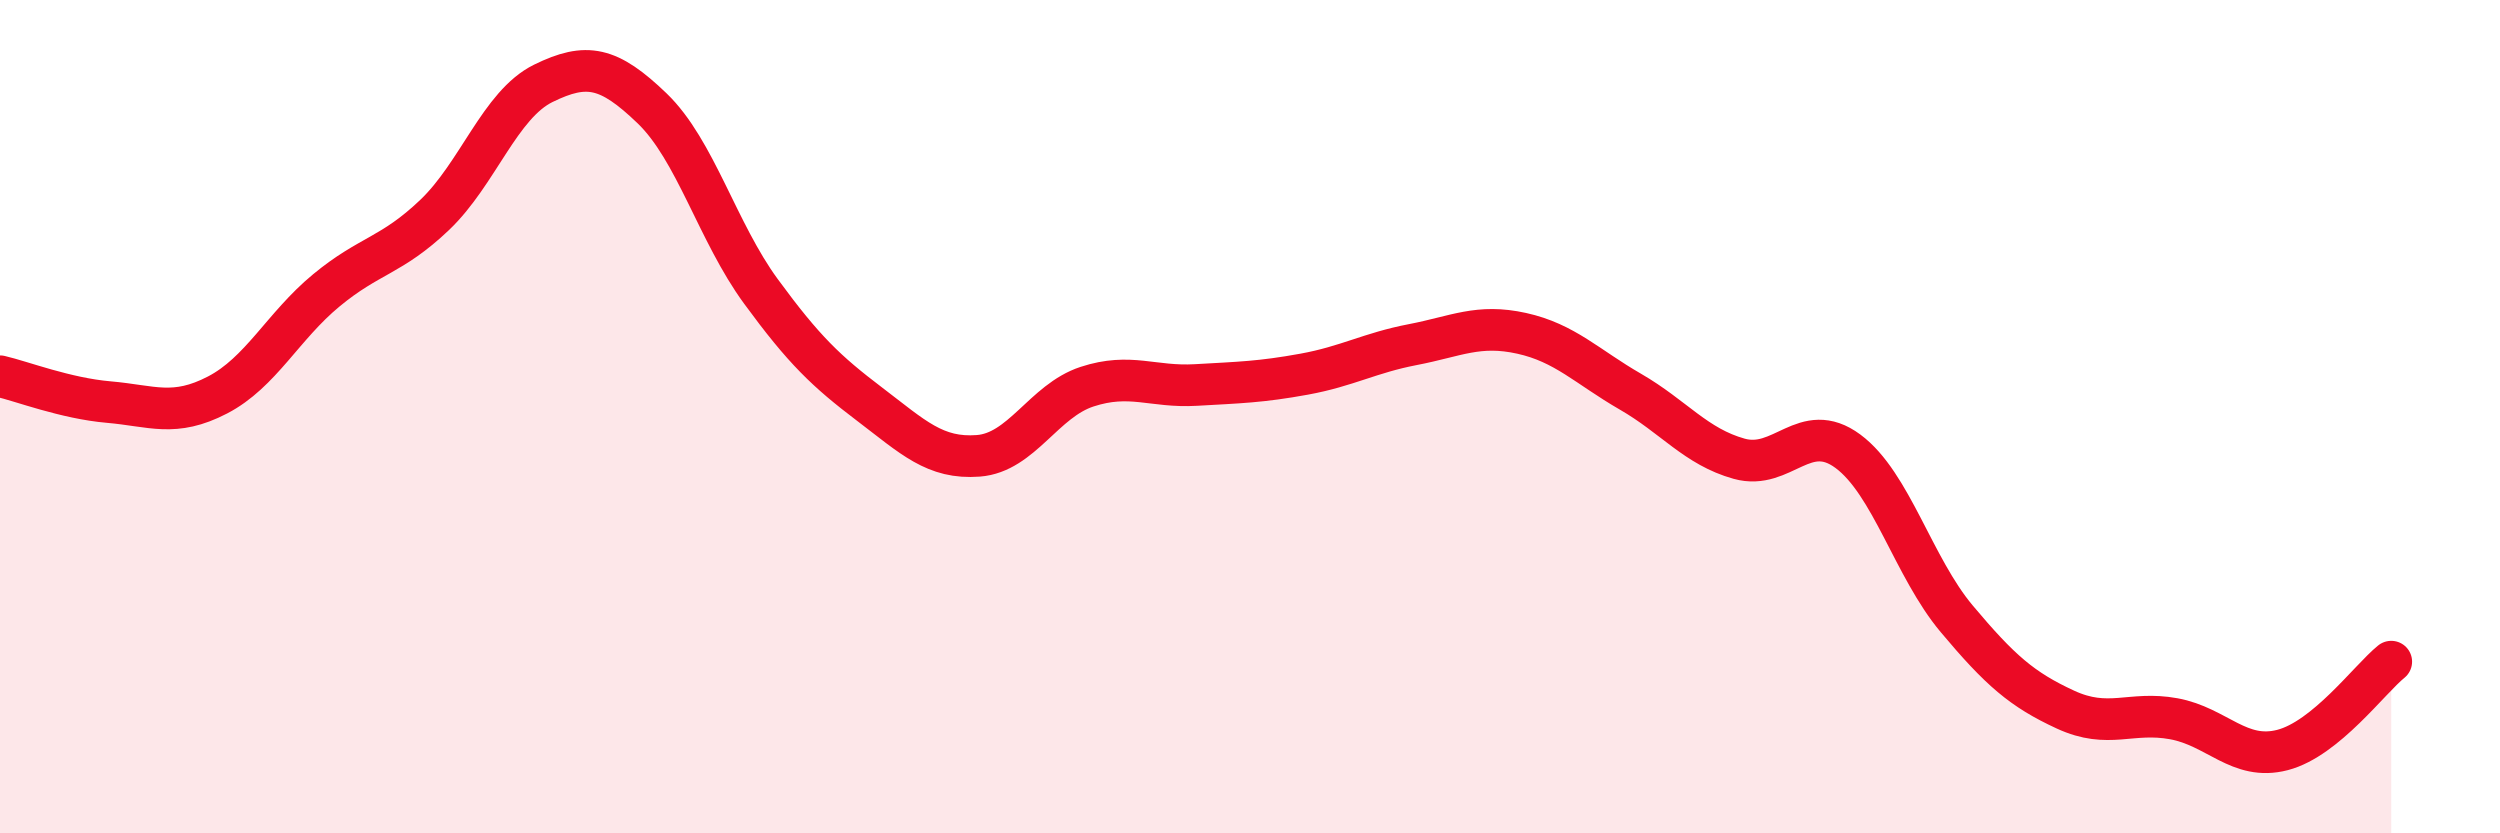 
    <svg width="60" height="20" viewBox="0 0 60 20" xmlns="http://www.w3.org/2000/svg">
      <path
        d="M 0,9.03 C 0.52,9.15 1.57,9.56 2.61,9.65 C 3.65,9.74 4.18,10.02 5.22,9.48 C 6.26,8.94 6.79,7.83 7.83,6.97 C 8.87,6.11 9.39,6.15 10.43,5.16 C 11.47,4.17 12,2.51 13.04,2 C 14.08,1.49 14.61,1.6 15.65,2.6 C 16.69,3.6 17.22,5.57 18.26,6.99 C 19.3,8.41 19.83,8.91 20.87,9.7 C 21.91,10.49 22.44,11.02 23.48,10.94 C 24.52,10.86 25.05,9.62 26.09,9.28 C 27.13,8.94 27.66,9.3 28.7,9.24 C 29.74,9.18 30.26,9.17 31.3,8.98 C 32.34,8.79 32.87,8.47 33.91,8.27 C 34.95,8.07 35.48,7.77 36.52,8 C 37.56,8.23 38.09,8.8 39.13,9.4 C 40.17,10 40.7,10.72 41.74,11.01 C 42.78,11.3 43.31,10.06 44.35,10.83 C 45.39,11.6 45.92,13.61 46.96,14.85 C 48,16.09 48.53,16.55 49.57,17.03 C 50.61,17.51 51.13,17.06 52.17,17.25 C 53.21,17.44 53.74,18.27 54.78,18 C 55.82,17.73 56.87,16.3 57.39,15.88L57.39 20L0 20Z"
        fill="#EB0A25"
        opacity="0.1"
        stroke-linecap="round"
        stroke-linejoin="round"
      />
      <path
        d="M 0,9.03 C 0.52,9.15 1.57,9.56 2.61,9.65 C 3.65,9.74 4.18,10.02 5.22,9.48 C 6.26,8.94 6.79,7.83 7.83,6.97 C 8.87,6.11 9.39,6.15 10.43,5.16 C 11.47,4.17 12,2.51 13.04,2 C 14.08,1.49 14.61,1.6 15.65,2.6 C 16.69,3.6 17.22,5.57 18.26,6.99 C 19.3,8.41 19.83,8.91 20.87,9.7 C 21.91,10.49 22.44,11.02 23.48,10.94 C 24.52,10.86 25.05,9.62 26.09,9.28 C 27.13,8.94 27.66,9.3 28.7,9.24 C 29.74,9.18 30.26,9.17 31.3,8.98 C 32.34,8.79 32.87,8.47 33.91,8.27 C 34.95,8.07 35.48,7.77 36.52,8 C 37.56,8.23 38.09,8.8 39.13,9.4 C 40.17,10 40.7,10.72 41.74,11.01 C 42.78,11.3 43.31,10.06 44.35,10.83 C 45.39,11.6 45.92,13.61 46.96,14.85 C 48,16.09 48.53,16.55 49.57,17.03 C 50.61,17.51 51.13,17.06 52.17,17.25 C 53.21,17.44 53.74,18.27 54.78,18 C 55.82,17.73 56.87,16.3 57.39,15.88"
        stroke="#EB0A25"
        stroke-width="1"
        fill="none"
        stroke-linecap="round"
        stroke-linejoin="round"
      />
    </svg>
  